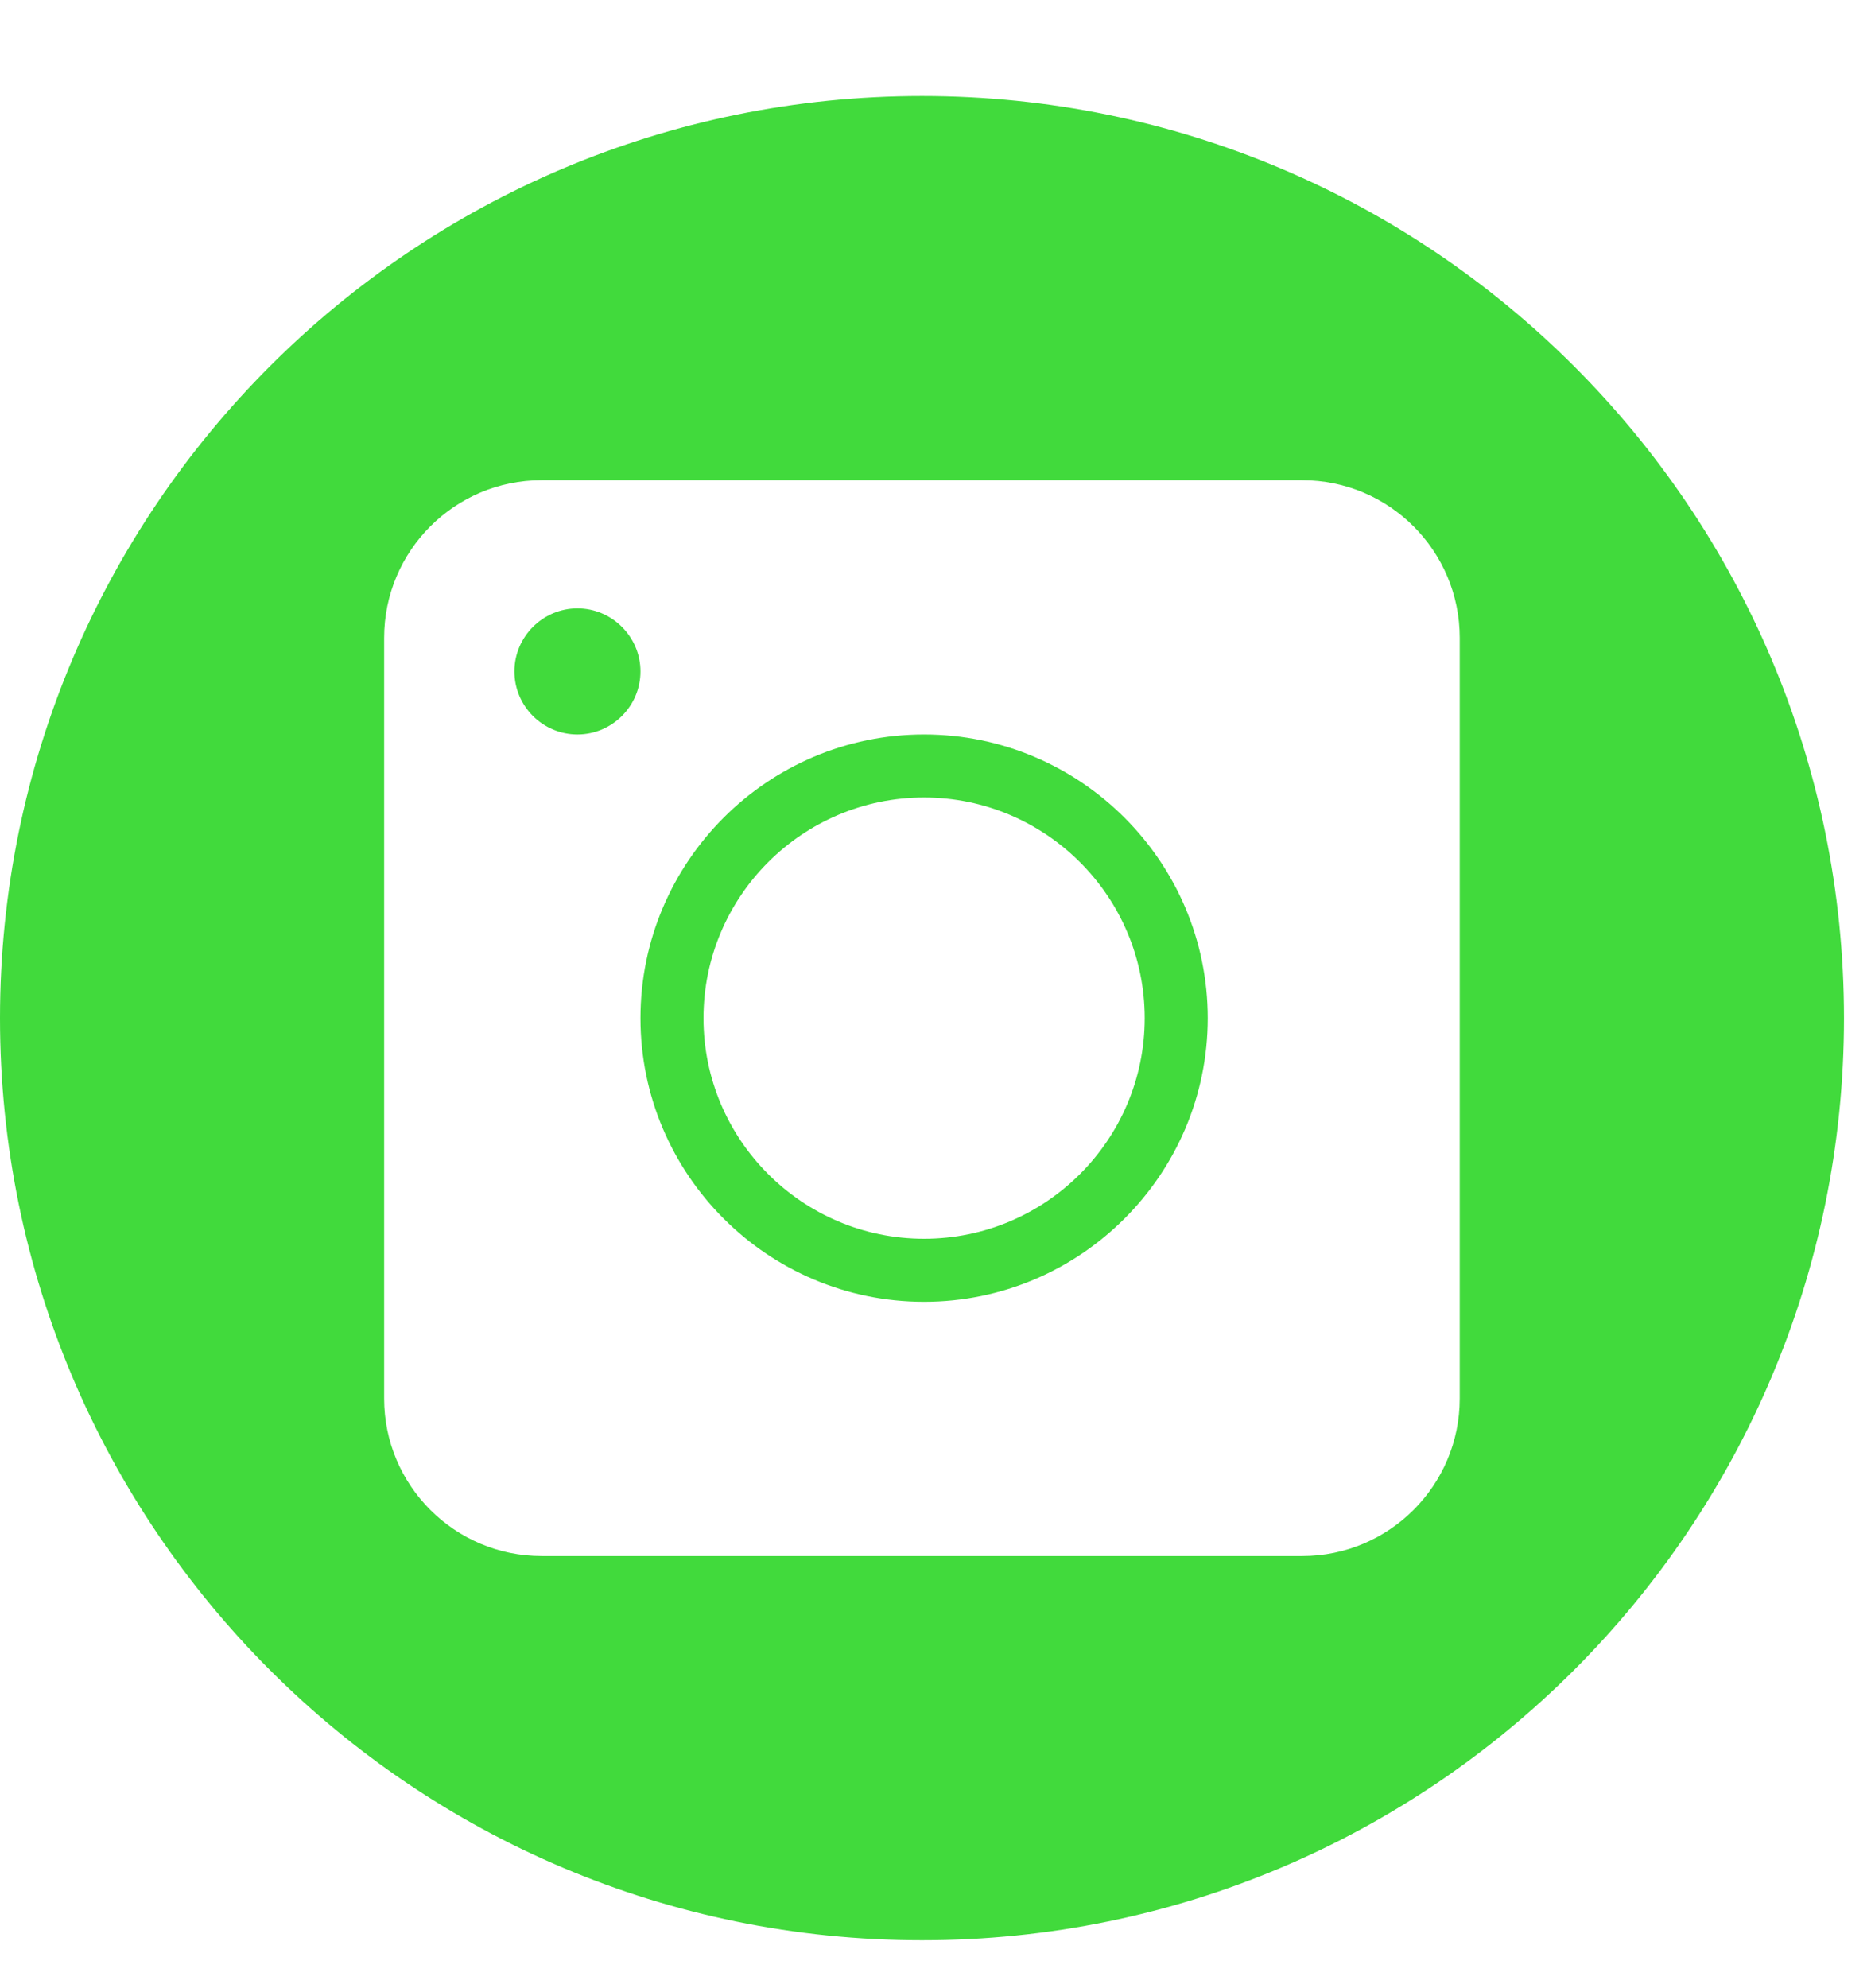 <?xml version="1.0" encoding="UTF-8"?> <svg xmlns="http://www.w3.org/2000/svg" width="16" height="17" viewBox="0 0 16 17" fill="none"><path fill-rule="evenodd" clip-rule="evenodd" d="M15.769 8.706C15.769 4.351 12.239 0.821 7.884 0.821C3.53 0.821 -0 4.351 -0 8.706C-0 13.06 3.53 16.59 7.884 16.59C12.239 16.59 15.769 13.06 15.769 8.706ZM7.902 10.592C6.862 10.592 6.016 9.746 6.016 8.706C6.016 7.665 6.862 6.819 7.902 6.819C8.942 6.819 9.789 7.665 9.789 8.706C9.789 9.746 8.942 10.592 7.902 10.592ZM3.285 11.958L3.285 5.454C3.285 4.71 3.888 4.106 4.632 4.106L11.136 4.106C11.88 4.106 12.483 4.71 12.483 5.454L12.483 11.958C12.483 12.701 11.88 13.305 11.136 13.305L4.632 13.305C3.888 13.305 3.285 12.701 3.285 11.958ZM7.902 11.131C9.239 11.131 10.328 10.042 10.328 8.706C10.328 7.369 9.239 6.28 7.902 6.28C6.565 6.28 5.477 7.369 5.477 8.706C5.477 10.042 6.565 11.131 7.902 11.131ZM4.938 6.28C5.234 6.28 5.477 6.038 5.477 5.741C5.477 5.445 5.234 5.202 4.938 5.202C4.641 5.202 4.399 5.445 4.399 5.741C4.399 6.038 4.641 6.28 4.938 6.28Z" fill="#41DA3C"></path></svg> 